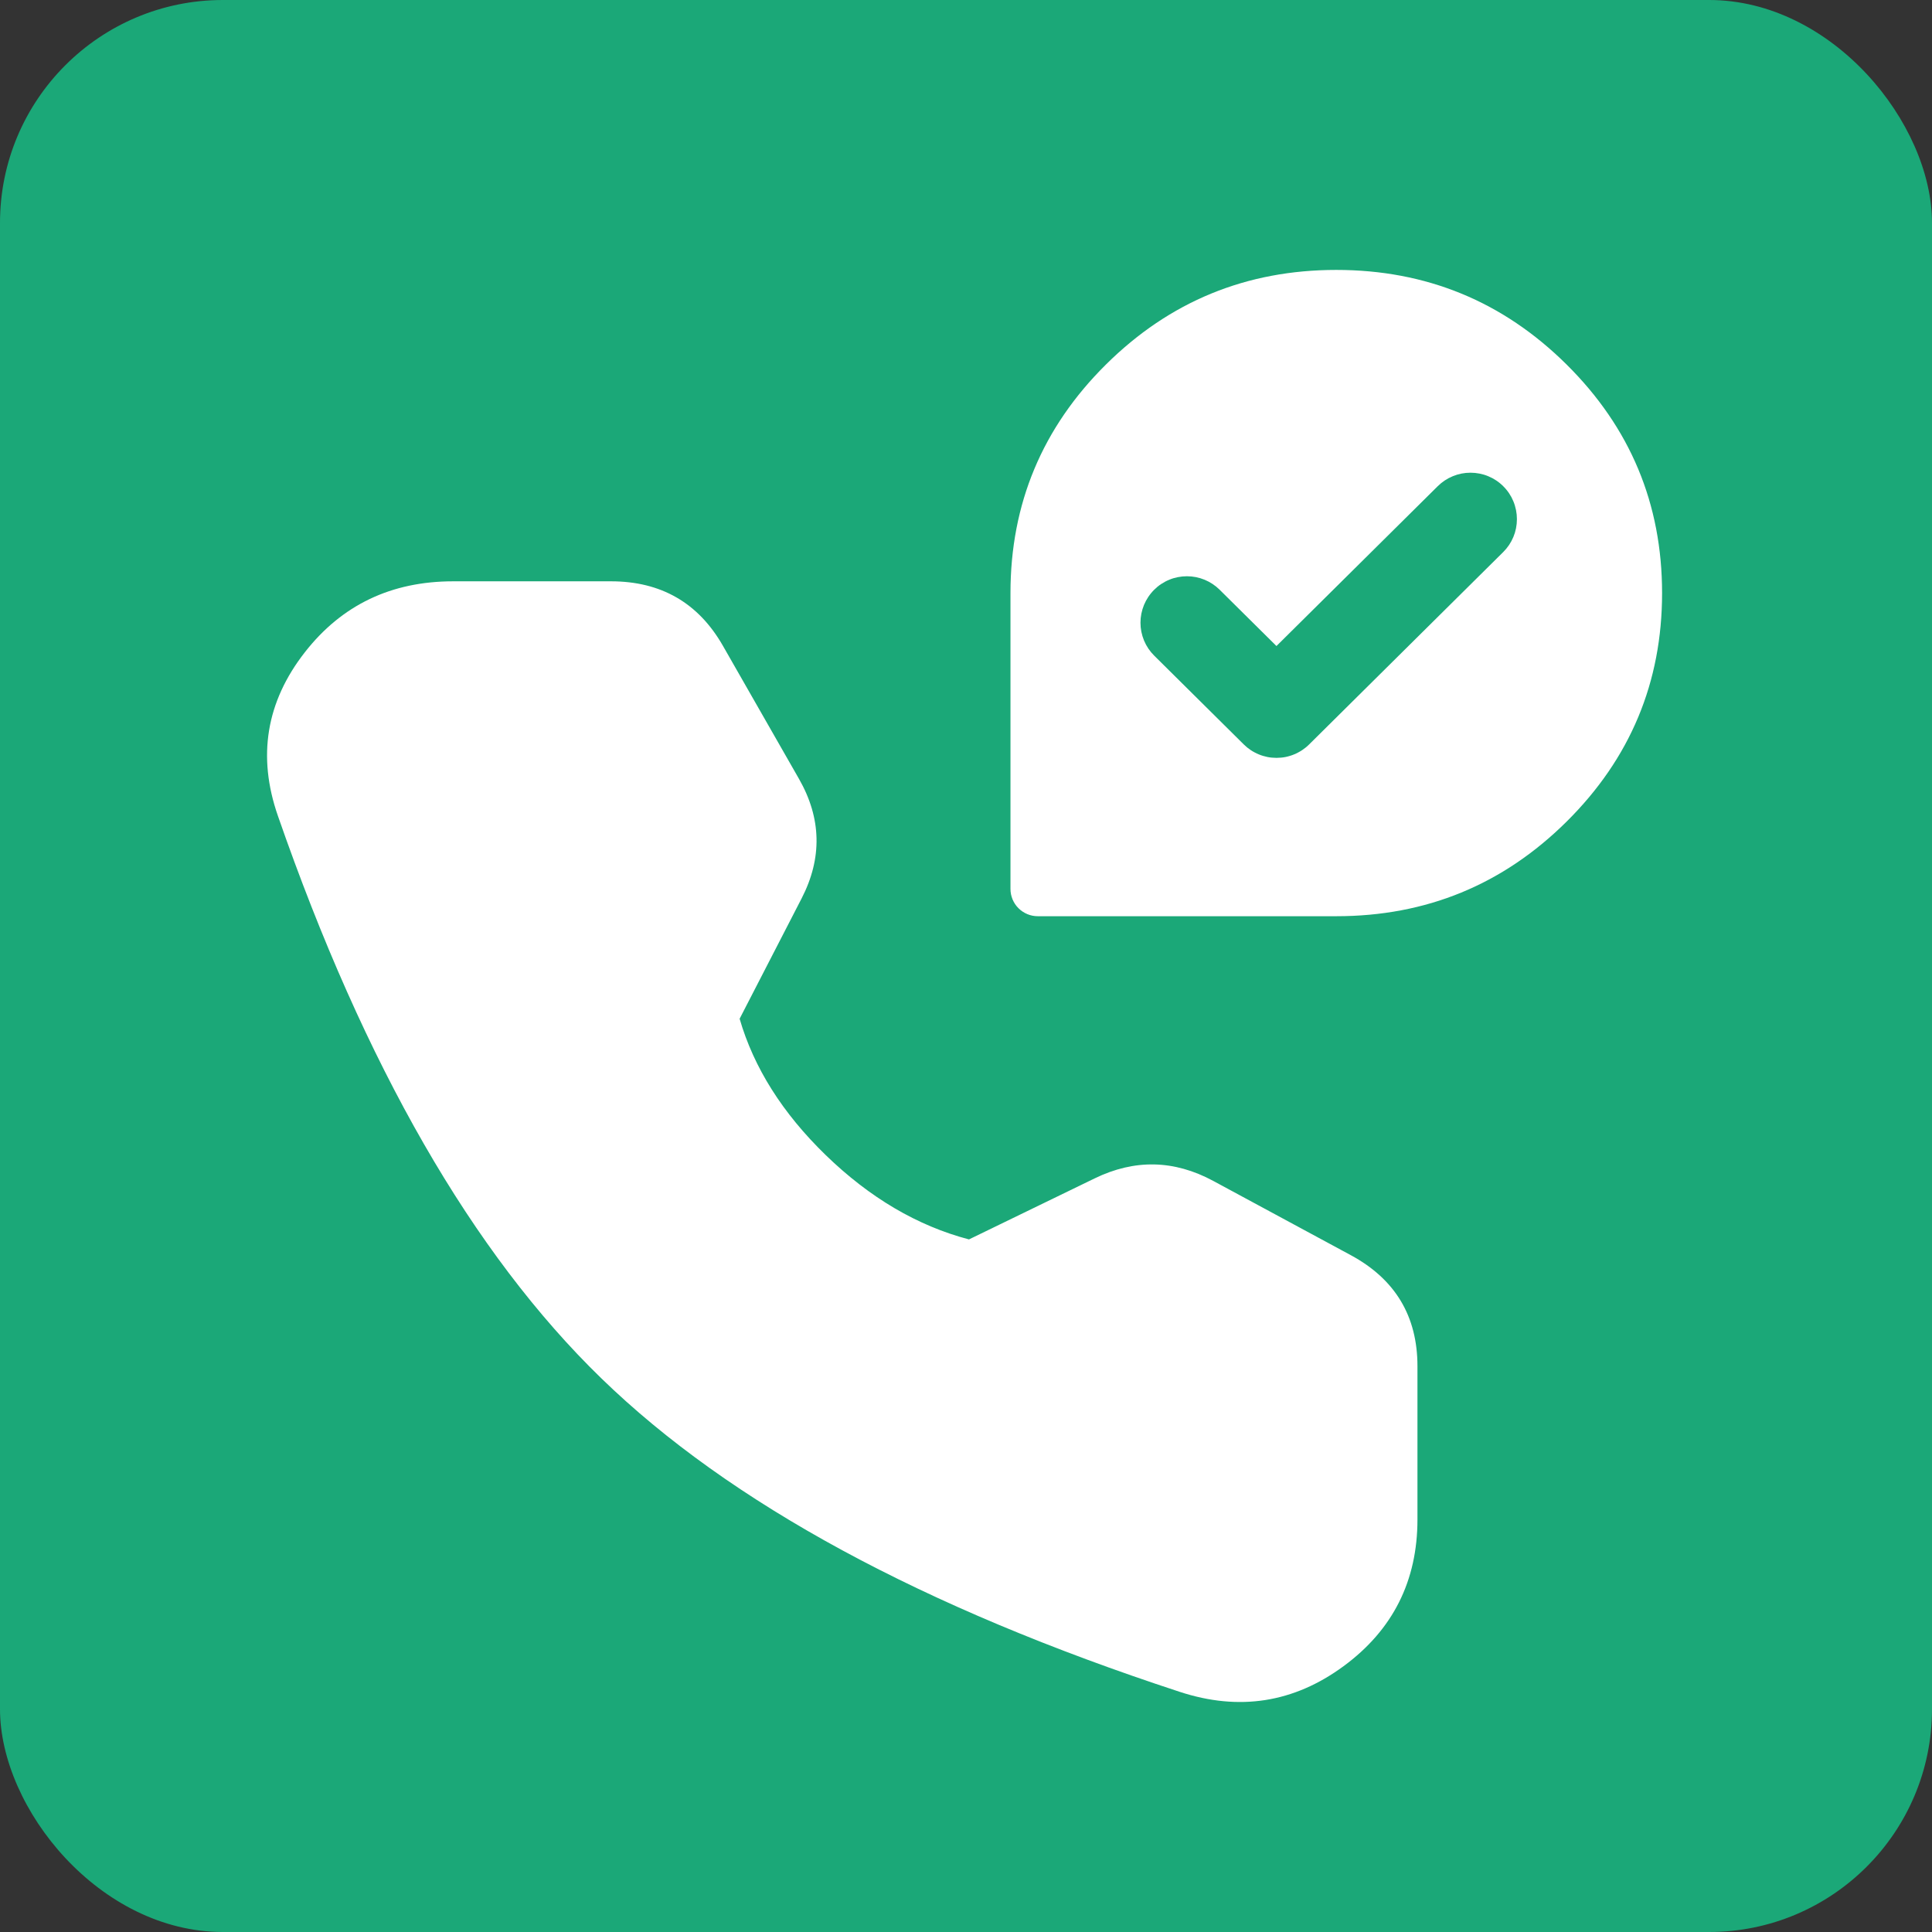 <svg xmlns="http://www.w3.org/2000/svg" xmlns:xlink="http://www.w3.org/1999/xlink" fill="none" version="1.1" width="52" height="52" viewBox="0 0 52 52"><rect x="0" y="0" width="52" height="52" fill="#333333" stroke="none"/><g><g><rect x="0" y="0" width="52" height="52" rx="6" fill="#1BA878" fill-opacity="1"/></g><g><g><path d="M16.443,17.431C17.051,17.431,17.612,17.752,17.907,18.268L19.954,21.848C20.222,22.317,20.235,22.884,19.988,23.364L18.015,27.194Q18.587,30.047,20.979,32.369Q23.371,34.692,26.3,35.237L30.244,33.323C30.738,33.083,31.323,33.095,31.806,33.356L35.504,35.352C36.036,35.639,36.365,36.183,36.365,36.772L36.365,40.895C36.365,42.994,34.356,44.51,32.308,43.839C28.1,42.461,21.568,39.836,17.429,35.817C13.289,31.797,10.585,25.456,9.166,21.371C8.474,19.381,10.036,17.431,12.198,17.431L16.443,17.431Z" fill="#FFFFFF" fill-opacity="1"/><path d="M16.443,15.646L12.198,15.646Q9.695,15.646,8.204,17.557Q6.644,19.556,7.479,21.957Q10.987,32.052,16.185,37.098Q21.374,42.136,31.752,45.536Q34.153,46.323,36.163,44.845Q38.151,43.382,38.151,40.895L38.151,36.772Q38.151,34.751,36.353,33.781L32.654,31.784Q31.077,30.933,29.464,31.716L26.08,33.359Q23.998,32.811,22.223,31.088Q20.481,29.397,19.907,27.42L21.575,24.182Q22.414,22.553,21.504,20.962L19.457,17.381Q18.464,15.646,16.443,15.646ZM11.02,19.753Q11.438,19.217,12.198,19.217L16.393,19.217L18.351,22.642L16.428,26.376Q16.289,26.646,16.247,26.947Q16.205,27.247,16.264,27.545Q16.945,30.942,19.735,33.651Q22.514,36.349,25.973,36.993Q26.255,37.045,26.538,37.007Q26.822,36.969,27.08,36.844L30.991,34.945L34.579,36.882L34.579,40.895Q34.579,41.576,34.047,41.967Q33.518,42.356,32.864,42.142Q23.27,38.999,18.673,34.535Q14.083,30.079,10.852,20.784Q10.656,20.22,11.02,19.753Z" fill-rule="evenodd" fill="#FFFFFF" fill-opacity="1"/></g><g><path d="M44,15.963C44,20.36,40.403,23.925,35.966,23.925Q33.566,23.925,27.932,23.925Q27.932,17.982,27.932,15.963C27.932,11.565,31.529,8,35.966,8C40.403,8,44,11.565,44,15.963Z" fill="#FFFFFF" fill-opacity="1"/><path d="M42.164,9.81Q39.596,7.265,35.966,7.265Q32.336,7.265,29.768,9.81Q27.197,12.358,27.197,15.963L27.197,23.925Q27.197,23.998,27.211,24.069Q27.226,24.14,27.253,24.207Q27.281,24.273,27.321,24.334Q27.361,24.394,27.413,24.445Q27.464,24.496,27.524,24.536Q27.584,24.576,27.651,24.604Q27.718,24.632,27.789,24.646Q27.86,24.66,27.932,24.66L35.966,24.66Q39.596,24.66,42.164,22.115Q44.735,19.567,44.735,15.963Q44.735,12.358,42.164,9.81ZM30.802,10.854Q32.941,8.735,35.966,8.735Q38.991,8.735,41.13,10.854Q43.265,12.971,43.265,15.963Q43.265,18.955,41.13,21.071Q38.991,23.191,35.966,23.191L28.667,23.191L28.667,15.963Q28.667,12.971,30.802,10.854Z" fill-rule="evenodd" fill="#FFFFFF" fill-opacity="1"/></g><g><path d="M40.458,14.86Q40.546,14.773,40.615,14.671Q40.684,14.568,40.732,14.454Q40.78,14.339,40.804,14.218Q40.828,14.096,40.828,13.973Q40.828,13.911,40.822,13.85Q40.816,13.789,40.804,13.729Q40.792,13.669,40.774,13.61Q40.757,13.551,40.733,13.494Q40.71,13.438,40.681,13.383Q40.652,13.329,40.618,13.278Q40.584,13.227,40.545,13.18Q40.506,13.132,40.462,13.089Q40.419,13.045,40.371,13.006Q40.324,12.967,40.273,12.933Q40.222,12.899,40.168,12.87Q40.113,12.841,40.057,12.818Q40,12.794,39.941,12.776Q39.882,12.759,39.822,12.747Q39.762,12.735,39.701,12.729Q39.64,12.723,39.578,12.723Q39.331,12.723,39.103,12.817Q38.874,12.911,38.698,13.085L34.356,17.388L32.826,15.872Q32.65,15.698,32.422,15.604Q32.193,15.51,31.946,15.51Q31.885,15.51,31.823,15.516Q31.762,15.522,31.702,15.534Q31.642,15.546,31.583,15.563Q31.524,15.581,31.468,15.605Q31.411,15.628,31.357,15.657Q31.303,15.686,31.252,15.72Q31.2,15.754,31.153,15.793Q31.106,15.832,31.062,15.876Q31.019,15.919,30.98,15.967Q30.941,16.014,30.907,16.065Q30.873,16.116,30.844,16.17Q30.815,16.225,30.791,16.281Q30.768,16.338,30.75,16.397Q30.732,16.456,30.72,16.516Q30.708,16.576,30.702,16.637Q30.696,16.698,30.696,16.76Q30.696,16.883,30.72,17.005Q30.745,17.126,30.792,17.241Q30.84,17.355,30.909,17.458Q30.978,17.56,31.066,17.647L33.476,20.036Q33.52,20.079,33.567,20.118Q33.614,20.156,33.665,20.19Q33.716,20.224,33.77,20.252Q33.824,20.281,33.88,20.304Q33.937,20.328,33.995,20.345Q34.054,20.363,34.114,20.375Q34.174,20.387,34.234,20.392Q34.295,20.398,34.356,20.398Q34.417,20.398,34.478,20.392Q34.539,20.387,34.599,20.375Q34.659,20.363,34.717,20.345Q34.776,20.328,34.832,20.304Q34.888,20.281,34.942,20.252Q34.996,20.224,35.047,20.19Q35.098,20.156,35.145,20.118Q35.193,20.079,35.236,20.036L40.458,14.86Z" fill-rule="evenodd" fill="#1BA878" fill-opacity="1"/></g></g></g></svg>